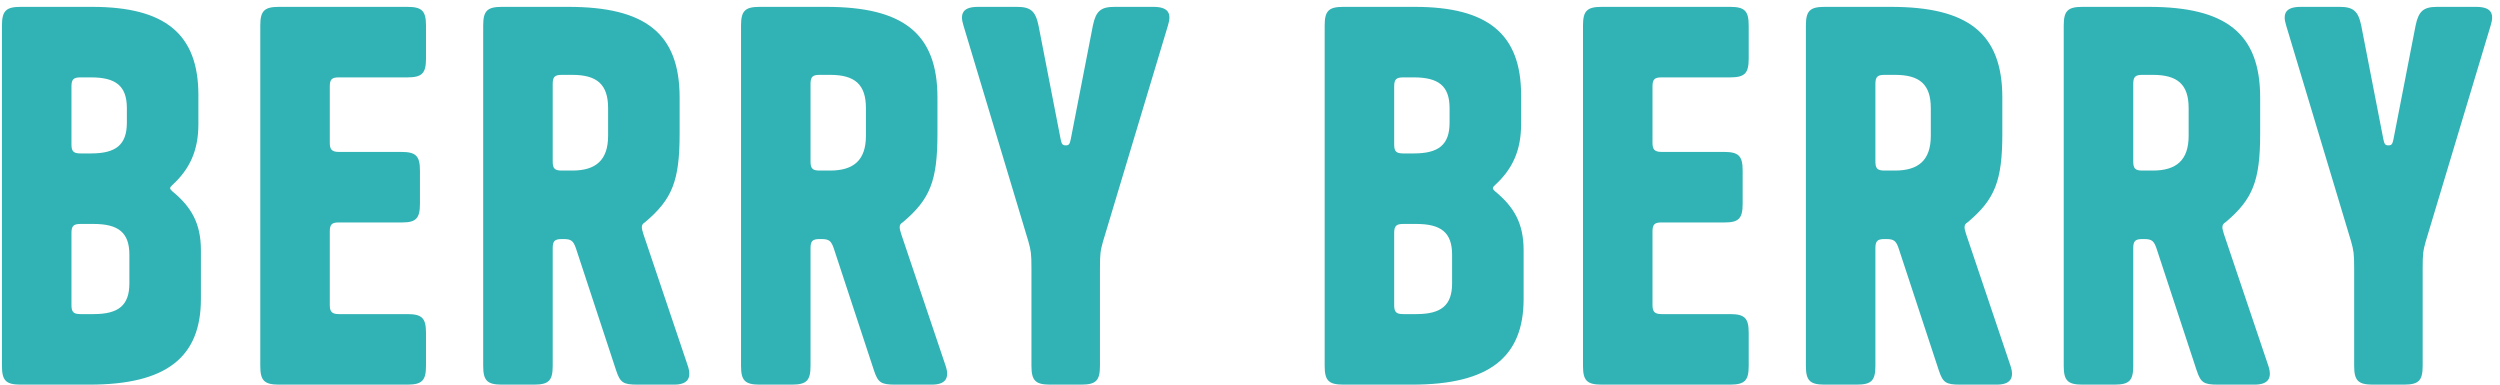 <svg width="273" height="42" viewBox="0 0 273 42" fill="none" xmlns="http://www.w3.org/2000/svg">
<path d="M2.249 42C0.654 42 0.214 41.56 0.214 39.965V2.785C0.214 1.19 0.654 0.75 2.249 0.75H10.059C18.034 0.75 21.664 3.72 21.664 10.375V13.565C21.664 16.425 20.729 18.46 18.804 20.22C18.639 20.385 18.584 20.44 18.584 20.55C18.584 20.66 18.639 20.715 18.804 20.88C20.894 22.585 21.939 24.4 21.939 27.315V32.65C21.939 39.03 18.144 42 9.784 42H2.249ZM7.804 9.44V15.765C7.804 16.535 8.024 16.755 8.794 16.755H9.949C12.644 16.755 13.854 15.82 13.854 13.4V11.805C13.854 9.385 12.644 8.45 9.949 8.45H8.794C8.024 8.45 7.804 8.67 7.804 9.44ZM10.224 34.3C12.919 34.3 14.129 33.365 14.129 30.945V27.81C14.129 25.39 12.919 24.455 10.224 24.455H8.794C8.024 24.455 7.804 24.675 7.804 25.445V33.31C7.804 34.08 8.024 34.3 8.794 34.3H10.224ZM36.013 9.44V15.6C36.013 16.315 36.233 16.59 37.003 16.59H43.823C45.418 16.59 45.858 17.03 45.858 18.625V22.255C45.858 23.85 45.418 24.29 43.933 24.29H37.003C36.233 24.29 36.013 24.51 36.013 25.28V33.31C36.013 34.025 36.233 34.3 37.003 34.3H44.483C46.078 34.3 46.518 34.74 46.518 36.335V39.965C46.518 41.56 46.078 42 44.483 42H30.458C28.863 42 28.423 41.56 28.423 39.965V2.785C28.423 1.19 28.863 0.75 30.458 0.75H44.483C46.078 0.75 46.518 1.19 46.518 2.785V6.415C46.518 8.01 46.078 8.45 44.483 8.45H37.003C36.233 8.45 36.013 8.67 36.013 9.44ZM67.285 40.46L62.885 27.095C62.61 26.325 62.39 26.105 61.565 26.105H61.345C60.575 26.105 60.355 26.325 60.355 27.095V39.965C60.355 41.56 59.915 42 58.32 42H54.8C53.205 42 52.765 41.56 52.765 39.965V2.785C52.765 1.19 53.205 0.75 54.8 0.75H62.06C70.42 0.75 74.215 3.61 74.215 10.65V14.61C74.215 19.78 73.39 21.76 70.475 24.235C70.145 24.455 70.09 24.565 70.09 24.84C70.09 25.005 70.145 25.17 70.255 25.555L75.095 39.91C75.59 41.34 75.04 42 73.61 42H69.595C68.055 42 67.725 41.78 67.285 40.46ZM60.355 9.165V17.635C60.355 18.405 60.575 18.625 61.345 18.625H62.5C65.085 18.625 66.405 17.47 66.405 14.83V11.805C66.405 9.22 65.195 8.175 62.5 8.175H61.345C60.575 8.175 60.355 8.395 60.355 9.165ZM95.44 40.46L91.04 27.095C90.765 26.325 90.545 26.105 89.72 26.105H89.5C88.73 26.105 88.51 26.325 88.51 27.095V39.965C88.51 41.56 88.07 42 86.475 42H82.955C81.36 42 80.92 41.56 80.92 39.965V2.785C80.92 1.19 81.36 0.75 82.955 0.75H90.215C98.575 0.75 102.37 3.61 102.37 10.65V14.61C102.37 19.78 101.545 21.76 98.63 24.235C98.3 24.455 98.245 24.565 98.245 24.84C98.245 25.005 98.3 25.17 98.41 25.555L103.25 39.91C103.745 41.34 103.195 42 101.765 42H97.75C96.21 42 95.88 41.78 95.44 40.46ZM88.51 9.165V17.635C88.51 18.405 88.73 18.625 89.5 18.625H90.655C93.24 18.625 94.56 17.47 94.56 14.83V11.805C94.56 9.22 93.35 8.175 90.655 8.175H89.5C88.73 8.175 88.51 8.395 88.51 9.165ZM116.375 15.875C116.705 15.875 116.815 15.765 116.925 15.215L119.345 2.785C119.675 1.19 120.225 0.75 121.71 0.75H125.945C127.54 0.75 127.98 1.41 127.54 2.785L120.445 26.38C120.17 27.37 120.115 27.7 120.115 29.295V39.965C120.115 41.56 119.675 42 118.08 42H114.67C113.075 42 112.635 41.56 112.635 39.965V29.295C112.635 27.7 112.58 27.37 112.305 26.38L105.21 2.785C104.77 1.41 105.21 0.75 106.805 0.75H111.04C112.525 0.75 113.075 1.19 113.405 2.785L115.825 15.215C115.935 15.765 116.045 15.875 116.375 15.875ZM146.689 42C145.094 42 144.654 41.56 144.654 39.965V2.785C144.654 1.19 145.094 0.75 146.689 0.75H154.499C162.474 0.75 166.104 3.72 166.104 10.375V13.565C166.104 16.425 165.169 18.46 163.244 20.22C163.079 20.385 163.024 20.44 163.024 20.55C163.024 20.66 163.079 20.715 163.244 20.88C165.334 22.585 166.379 24.4 166.379 27.315V32.65C166.379 39.03 162.584 42 154.224 42H146.689ZM152.244 9.44V15.765C152.244 16.535 152.464 16.755 153.234 16.755H154.389C157.084 16.755 158.294 15.82 158.294 13.4V11.805C158.294 9.385 157.084 8.45 154.389 8.45H153.234C152.464 8.45 152.244 8.67 152.244 9.44ZM154.664 34.3C157.359 34.3 158.569 33.365 158.569 30.945V27.81C158.569 25.39 157.359 24.455 154.664 24.455H153.234C152.464 24.455 152.244 24.675 152.244 25.445V33.31C152.244 34.08 152.464 34.3 153.234 34.3H154.664ZM180.453 9.44V15.6C180.453 16.315 180.673 16.59 181.443 16.59H188.263C189.858 16.59 190.298 17.03 190.298 18.625V22.255C190.298 23.85 189.858 24.29 188.373 24.29H181.443C180.673 24.29 180.453 24.51 180.453 25.28V33.31C180.453 34.025 180.673 34.3 181.443 34.3H188.923C190.518 34.3 190.958 34.74 190.958 36.335V39.965C190.958 41.56 190.518 42 188.923 42H174.898C173.303 42 172.863 41.56 172.863 39.965V2.785C172.863 1.19 173.303 0.75 174.898 0.75H188.923C190.518 0.75 190.958 1.19 190.958 2.785V6.415C190.958 8.01 190.518 8.45 188.923 8.45H181.443C180.673 8.45 180.453 8.67 180.453 9.44ZM211.724 40.46L207.324 27.095C207.049 26.325 206.829 26.105 206.004 26.105H205.784C205.014 26.105 204.794 26.325 204.794 27.095V39.965C204.794 41.56 204.354 42 202.759 42H199.239C197.644 42 197.204 41.56 197.204 39.965V2.785C197.204 1.19 197.644 0.75 199.239 0.75H206.499C214.859 0.75 218.654 3.61 218.654 10.65V14.61C218.654 19.78 217.829 21.76 214.914 24.235C214.584 24.455 214.529 24.565 214.529 24.84C214.529 25.005 214.584 25.17 214.694 25.555L219.534 39.91C220.029 41.34 219.479 42 218.049 42H214.034C212.494 42 212.164 41.78 211.724 40.46ZM204.794 9.165V17.635C204.794 18.405 205.014 18.625 205.784 18.625H206.939C209.524 18.625 210.844 17.47 210.844 14.83V11.805C210.844 9.22 209.634 8.175 206.939 8.175H205.784C205.014 8.175 204.794 8.395 204.794 9.165ZM239.88 40.46L235.48 27.095C235.205 26.325 234.985 26.105 234.16 26.105H233.94C233.17 26.105 232.95 26.325 232.95 27.095V39.965C232.95 41.56 232.51 42 230.915 42H227.395C225.8 42 225.36 41.56 225.36 39.965V2.785C225.36 1.19 225.8 0.75 227.395 0.75H234.655C243.015 0.75 246.81 3.61 246.81 10.65V14.61C246.81 19.78 245.985 21.76 243.07 24.235C242.74 24.455 242.685 24.565 242.685 24.84C242.685 25.005 242.74 25.17 242.85 25.555L247.69 39.91C248.185 41.34 247.635 42 246.205 42H242.19C240.65 42 240.32 41.78 239.88 40.46ZM232.95 9.165V17.635C232.95 18.405 233.17 18.625 233.94 18.625H235.095C237.68 18.625 239 17.47 239 14.83V11.805C239 9.22 237.79 8.175 235.095 8.175H233.94C233.17 8.175 232.95 8.395 232.95 9.165ZM260.815 15.875C261.145 15.875 261.255 15.765 261.365 15.215L263.785 2.785C264.115 1.19 264.665 0.75 266.15 0.75H270.385C271.98 0.75 272.42 1.41 271.98 2.785L264.885 26.38C264.61 27.37 264.555 27.7 264.555 29.295V39.965C264.555 41.56 264.115 42 262.52 42H259.11C257.515 42 257.075 41.56 257.075 39.965V29.295C257.075 27.7 257.02 27.37 256.745 26.38L249.65 2.785C249.21 1.41 249.65 0.75 251.245 0.75H255.48C256.965 0.75 257.515 1.19 257.845 2.785L260.265 15.215C260.375 15.765 260.485 15.875 260.815 15.875Z" fill="#31B2B4"/>
</svg>
